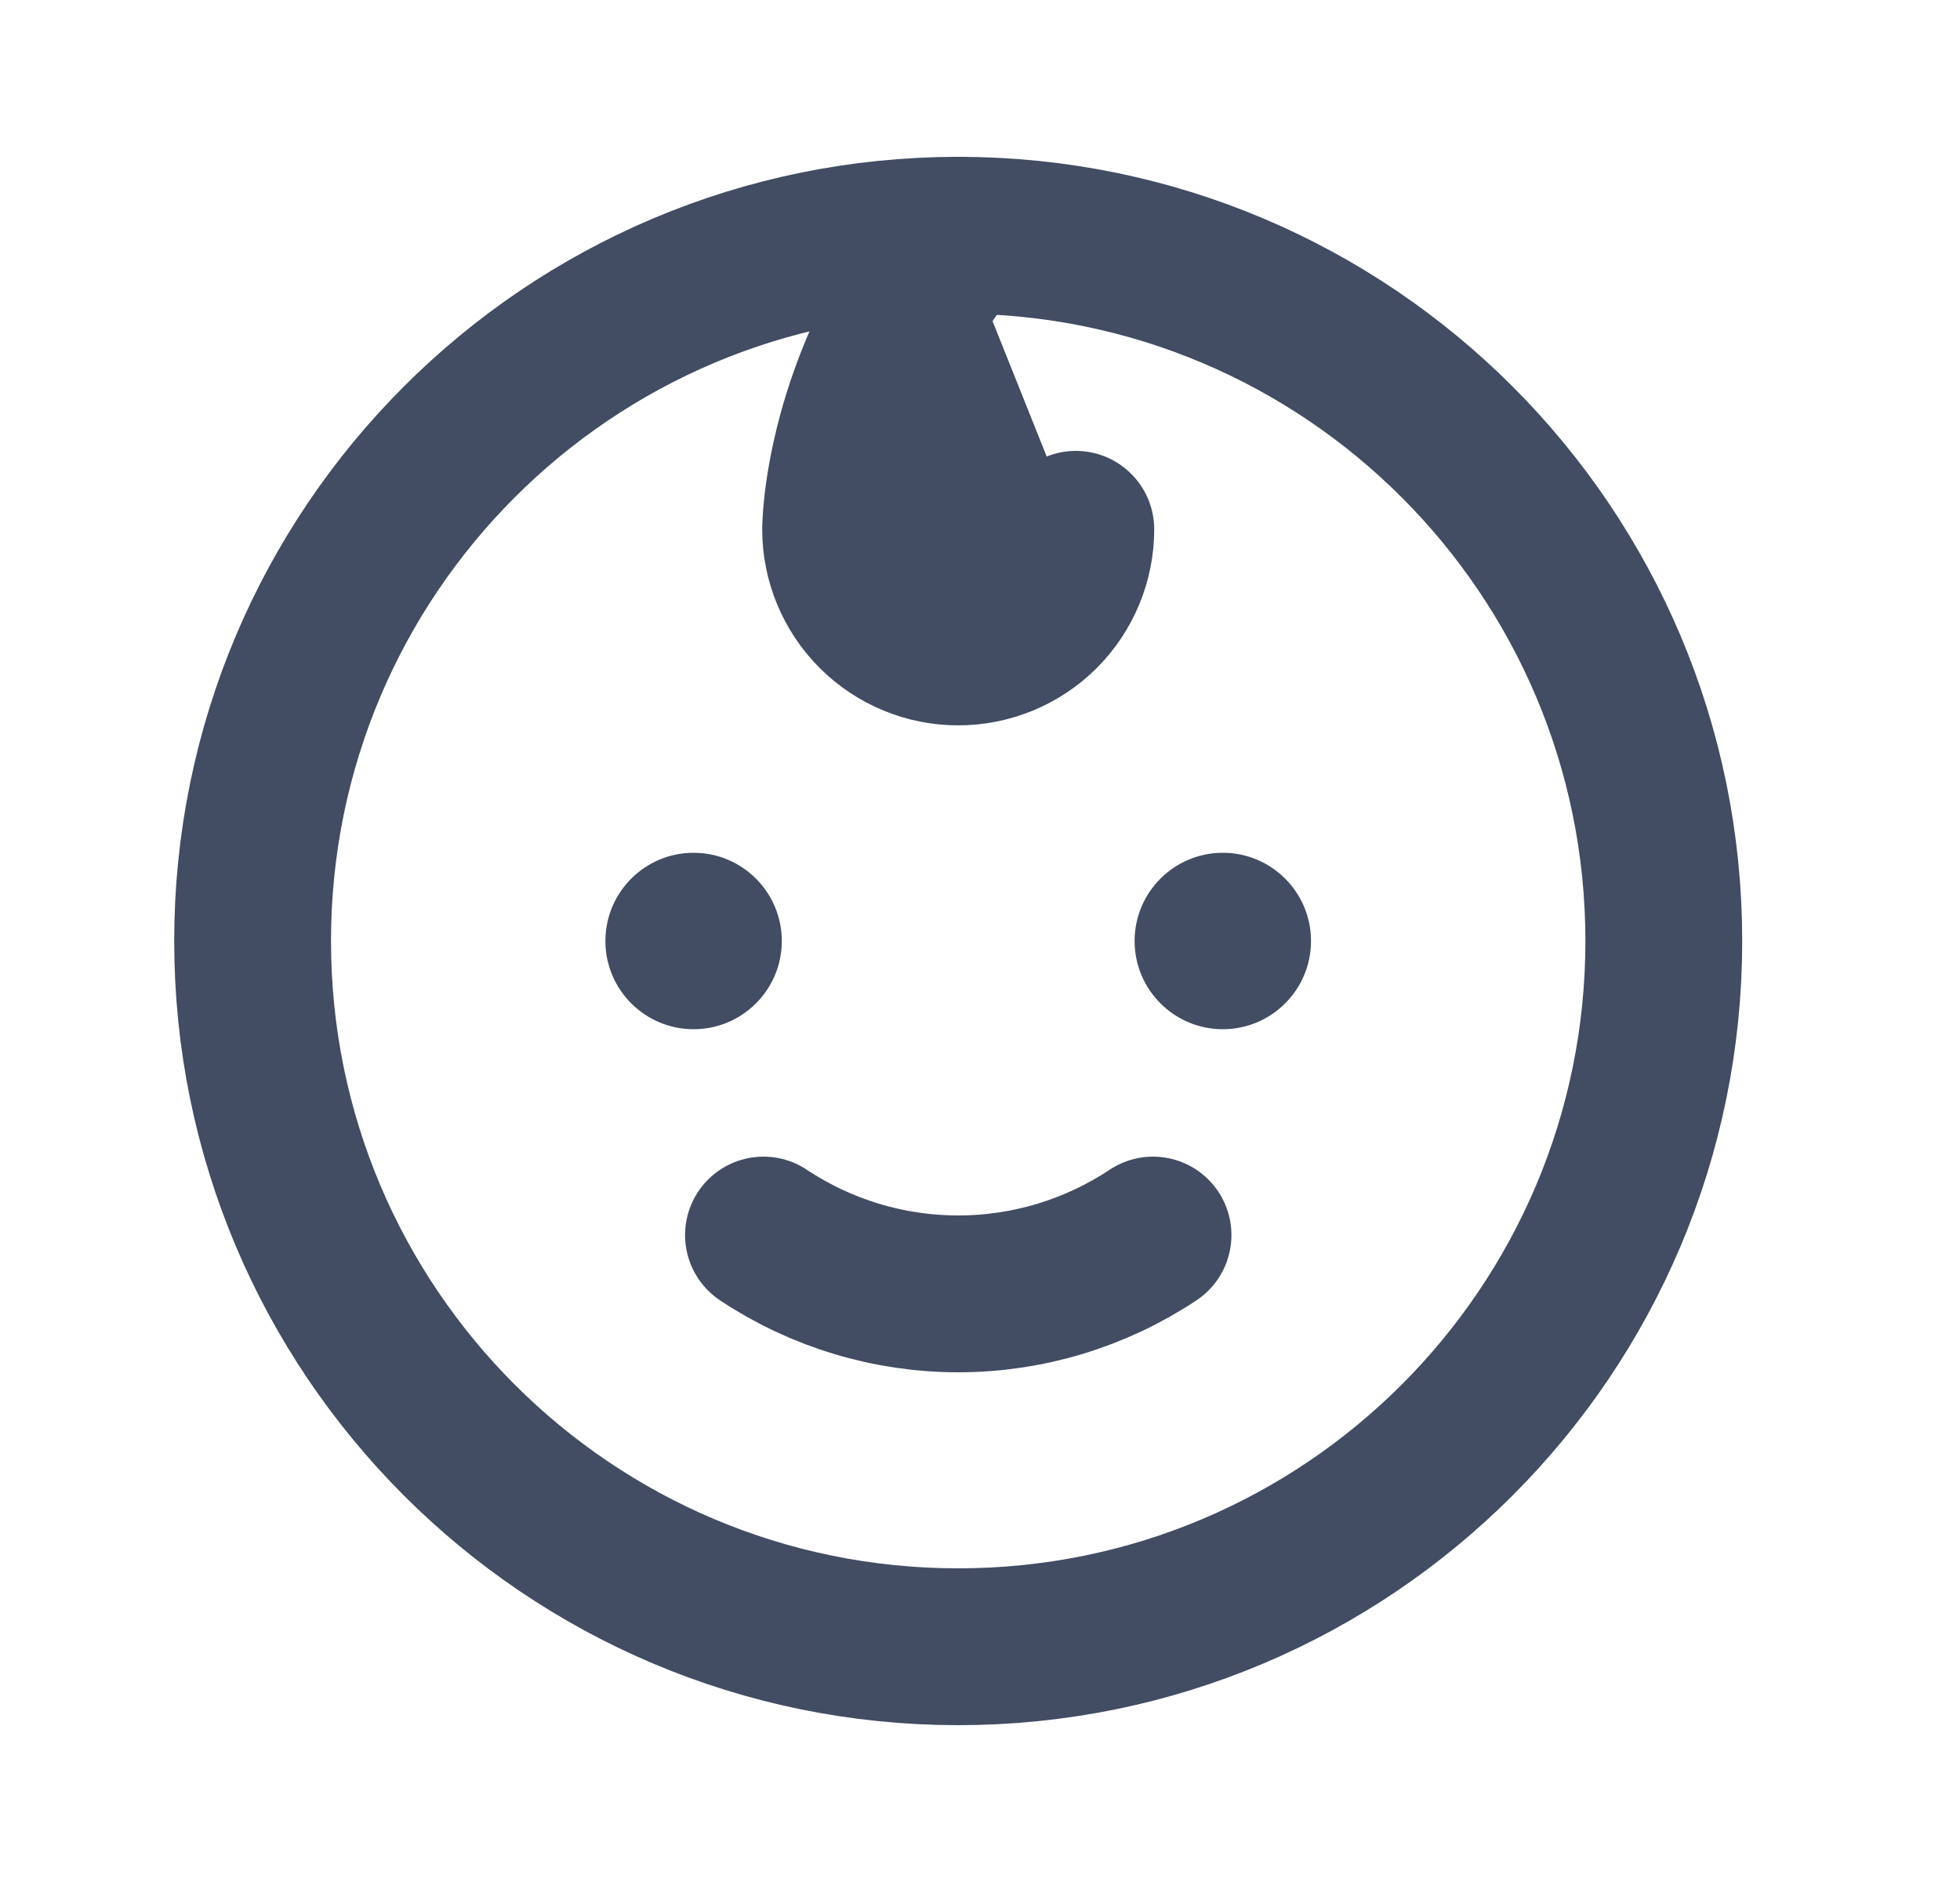 <svg width="25" height="24" viewBox="0 0 25 24" fill="none" xmlns="http://www.w3.org/2000/svg">
<path d="M12.222 21C17.193 21 21.222 16.971 21.222 12C21.222 7.029 17.193 3 12.222 3C7.252 3 3.222 7.029 3.222 12C3.222 16.971 7.252 21 12.222 21Z" stroke="#424C63" stroke-width="2" stroke-linecap="round" stroke-linejoin="round"/>
<path d="M8.847 13.125C9.468 13.125 9.972 12.621 9.972 12C9.972 11.379 9.468 10.875 8.847 10.875C8.226 10.875 7.722 11.379 7.722 12C7.722 12.621 8.226 13.125 8.847 13.125Z" fill="#424C63"/>
<path d="M15.597 13.125C16.218 13.125 16.722 12.621 16.722 12C16.722 11.379 16.218 10.875 15.597 10.875C14.976 10.875 14.472 11.379 14.472 12C14.472 12.621 14.976 13.125 15.597 13.125Z" fill="#424C63"/>
<path d="M14.707 15.75C13.97 16.239 13.106 16.5 12.222 16.5C11.338 16.5 10.474 16.239 9.738 15.75" fill="#424C63"/>
<path d="M14.707 15.75C13.97 16.239 13.106 16.5 12.222 16.5C11.338 16.5 10.474 16.239 9.738 15.75" stroke="#424C63" stroke-width="2" stroke-linecap="round" stroke-linejoin="round"/>
<path d="M12.222 3C10.722 4.875 10.722 6.75 10.722 6.75C10.722 7.148 10.88 7.529 11.162 7.811C11.443 8.092 11.824 8.25 12.222 8.25C12.62 8.25 13.002 8.092 13.283 7.811C13.564 7.529 13.722 7.148 13.722 6.75" fill="#424C63"/>
<path d="M12.222 3C10.722 4.875 10.722 6.75 10.722 6.75C10.722 7.148 10.88 7.529 11.162 7.811C11.443 8.092 11.824 8.25 12.222 8.25C12.62 8.25 13.002 8.092 13.283 7.811C13.564 7.529 13.722 7.148 13.722 6.75" stroke="#424C63" stroke-width="2" stroke-linecap="round" stroke-linejoin="round"/>
</svg>
